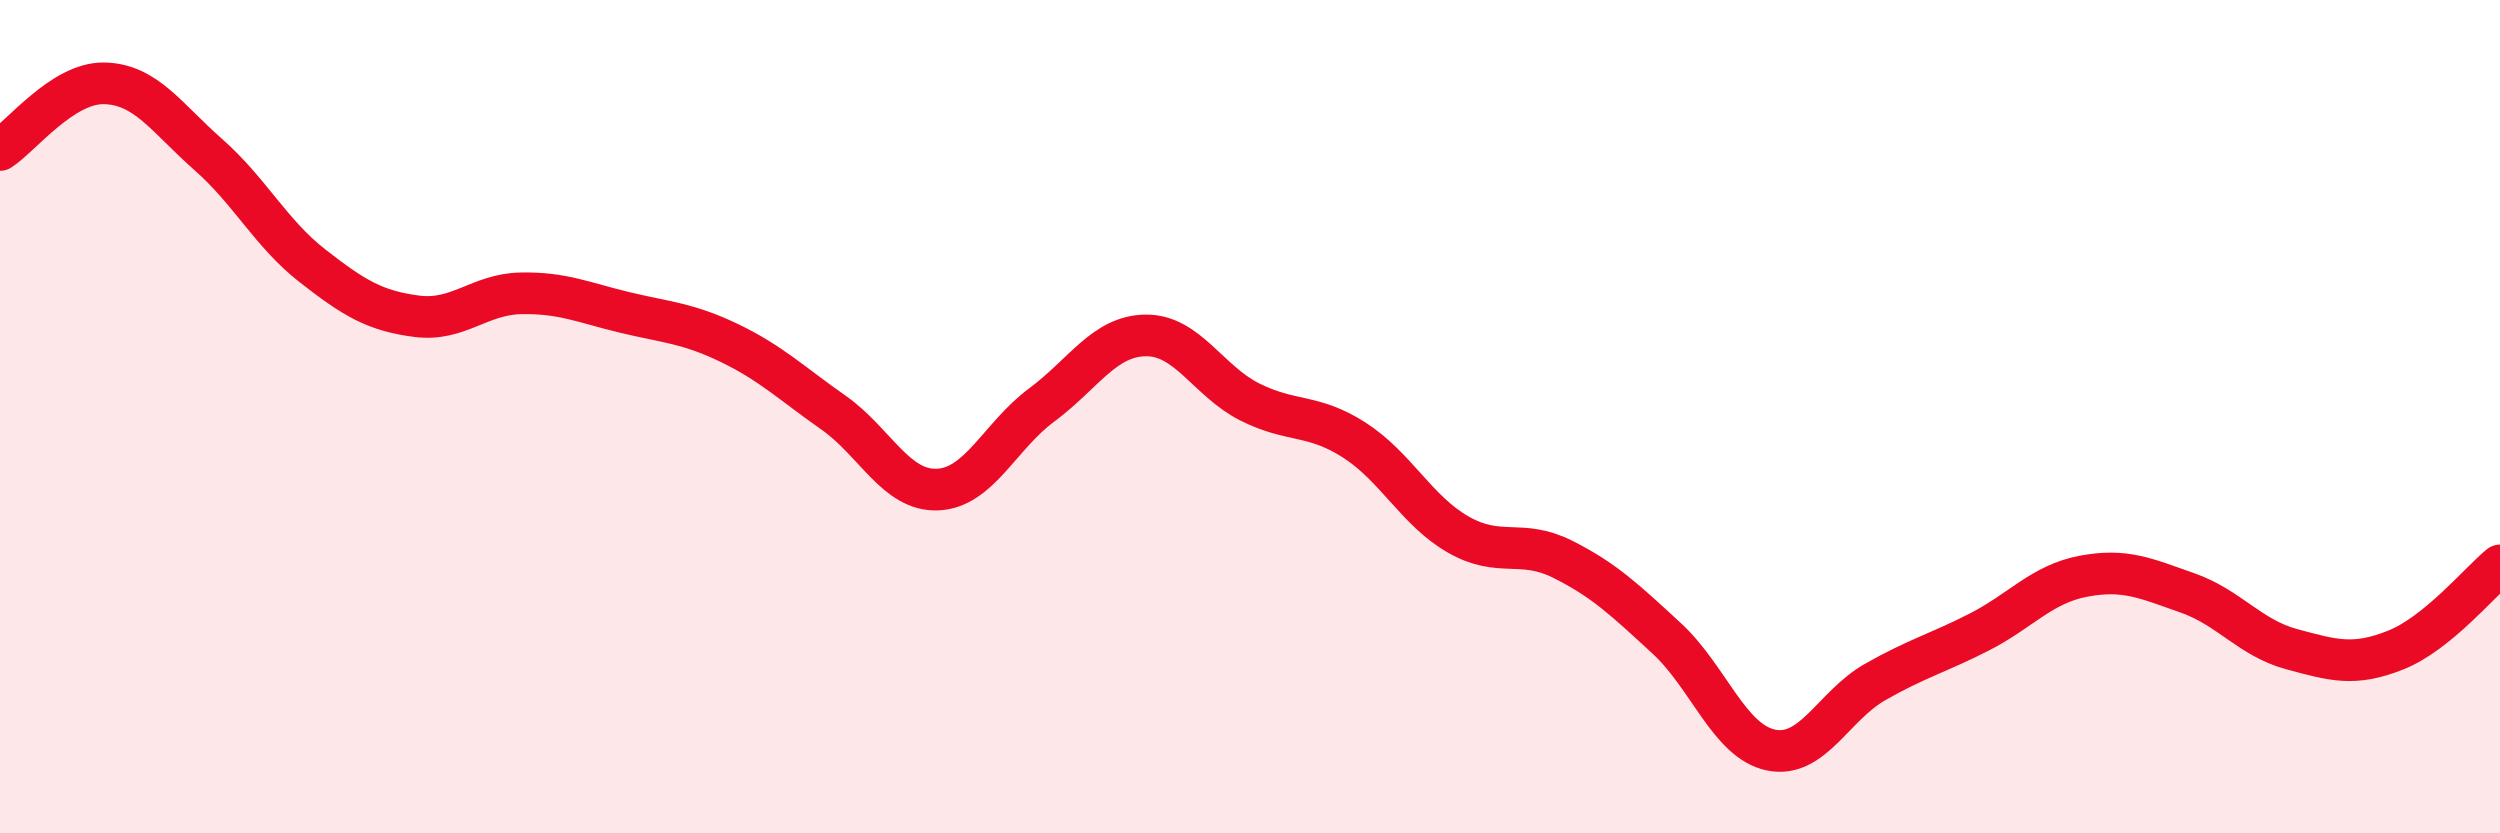
    <svg width="60" height="20" viewBox="0 0 60 20" xmlns="http://www.w3.org/2000/svg">
      <path
        d="M 0,3.6 C 0.5,3.28 1.5,1.98 2.5,2 C 3.5,2.02 4,2.83 5,3.71 C 6,4.59 6.5,5.6 7.5,6.38 C 8.5,7.16 9,7.46 10,7.59 C 11,7.72 11.5,7.06 12.5,7.04 C 13.5,7.02 14,7.26 15,7.5 C 16,7.74 16.5,7.75 17.5,8.23 C 18.5,8.71 19,9.2 20,9.9 C 21,10.6 21.5,11.79 22.5,11.75 C 23.5,11.71 24,10.46 25,9.72 C 26,8.98 26.5,8.06 27.5,8.05 C 28.5,8.04 29,9.15 30,9.65 C 31,10.15 31.5,9.92 32.5,10.56 C 33.5,11.2 34,12.26 35,12.83 C 36,13.4 36.5,12.92 37.5,13.42 C 38.5,13.92 39,14.4 40,15.32 C 41,16.24 41.5,17.79 42.5,18 C 43.5,18.21 44,16.94 45,16.37 C 46,15.8 46.5,15.68 47.5,15.17 C 48.5,14.66 49,14.02 50,13.83 C 51,13.64 51.5,13.88 52.5,14.23 C 53.5,14.58 54,15.31 55,15.58 C 56,15.85 56.5,16 57.5,15.6 C 58.5,15.2 59.5,13.98 60,13.57L60 20L0 20Z"
        fill="#EB0A25"
        opacity="0.1"
        stroke-linecap="round"
        stroke-linejoin="round"
      />
      <path
        d="M 0,3.6 C 0.5,3.28 1.5,1.98 2.5,2 C 3.5,2.02 4,2.83 5,3.71 C 6,4.59 6.5,5.6 7.5,6.38 C 8.5,7.16 9,7.46 10,7.59 C 11,7.72 11.5,7.06 12.5,7.04 C 13.5,7.02 14,7.26 15,7.5 C 16,7.74 16.5,7.75 17.5,8.23 C 18.5,8.71 19,9.2 20,9.9 C 21,10.6 21.5,11.79 22.5,11.75 C 23.5,11.71 24,10.46 25,9.72 C 26,8.98 26.5,8.06 27.5,8.05 C 28.5,8.04 29,9.15 30,9.65 C 31,10.15 31.5,9.92 32.5,10.56 C 33.5,11.2 34,12.26 35,12.83 C 36,13.4 36.5,12.92 37.5,13.42 C 38.5,13.92 39,14.4 40,15.32 C 41,16.24 41.5,17.79 42.5,18 C 43.5,18.21 44,16.94 45,16.37 C 46,15.8 46.5,15.68 47.5,15.17 C 48.5,14.66 49,14.02 50,13.83 C 51,13.64 51.5,13.88 52.5,14.23 C 53.5,14.58 54,15.31 55,15.58 C 56,15.85 56.5,16 57.5,15.6 C 58.5,15.2 59.5,13.98 60,13.57"
        stroke="#EB0A25"
        stroke-width="1"
        fill="none"
        stroke-linecap="round"
        stroke-linejoin="round"
      />
    </svg>
  